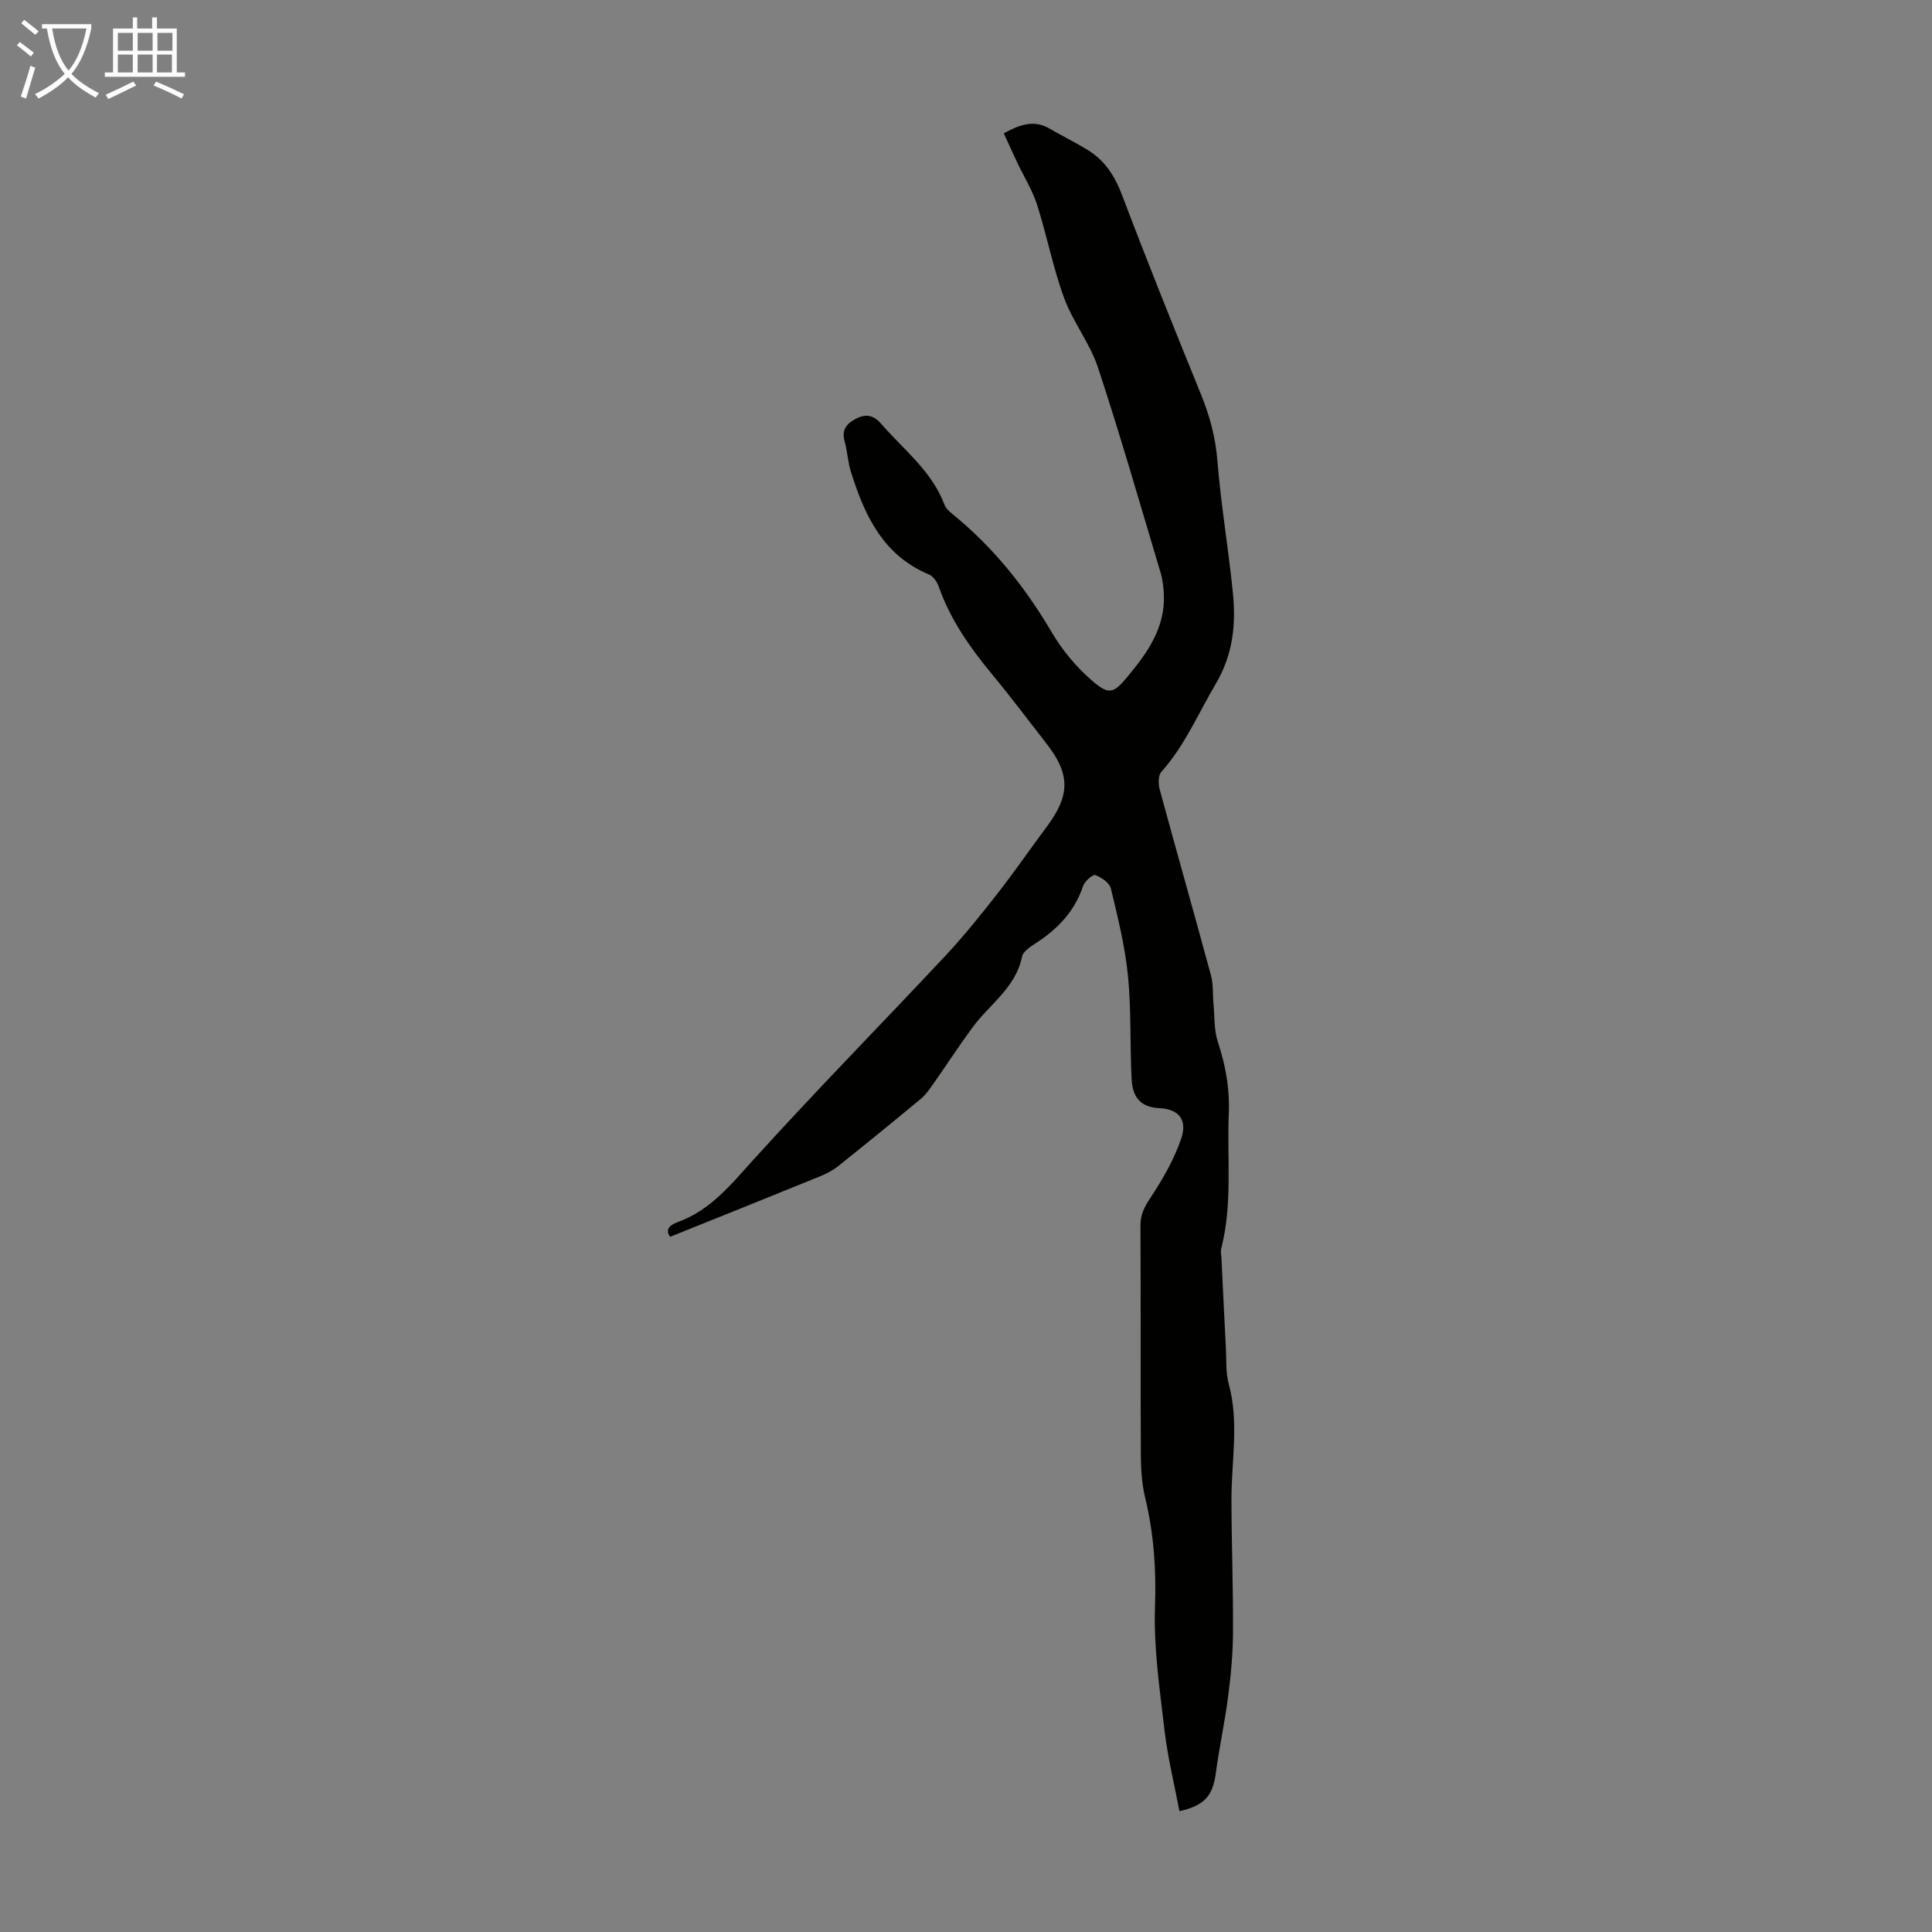 <svg enable-background="new 0 0 400 400" viewBox="0 0 400 400" xmlns="http://www.w3.org/2000/svg"><rect x="0" y="0" width="400" height="400" fill="#808080" stroke="none"/><path d="m138.75 256.06c-1.15-1.51-.05-2.45 1.63-3.06 6.68-2.44 10.88-7.66 15.5-12.77 12.98-14.35 26.56-28.15 39.79-42.28 3.81-4.07 7.31-8.43 10.75-12.82 3.58-4.58 6.88-9.38 10.35-14.04 4.82-6.47 4.82-10.82-.12-17.15-3.72-4.76-7.34-9.61-11.19-14.26-4.59-5.55-8.69-11.34-11.1-18.22-.34-.96-1.11-2.13-1.97-2.49-9.59-3.99-13.42-12.3-16.24-21.37-.63-2.01-.7-4.2-1.28-6.23-.71-2.5.54-3.78 2.51-4.76 1.96-.98 3.56-.61 5.03 1.1 4.65 5.38 10.51 9.79 13.13 16.78.29.78 1.05 1.44 1.73 2 8.44 6.86 15.06 15.18 20.57 24.56 2.16 3.67 5.07 7.11 8.29 9.9 3.48 3.01 4.45 2.6 7.32-.86 4.12-4.96 7.83-10.15 7.51-17.06-.07-1.55-.27-3.14-.72-4.62-4.23-14.13-8.29-28.32-12.92-42.32-1.66-5.03-5.19-9.43-7.02-14.43-2.3-6.27-3.55-12.91-5.59-19.28-.96-3.02-2.71-5.78-4.08-8.67-.94-1.98-1.83-3.97-2.81-6.12 3.36-1.8 6.25-2.86 9.49-.96 2.6 1.52 5.32 2.84 7.88 4.41 3.56 2.19 5.63 5.4 7.13 9.37 5.22 13.79 10.73 27.48 16.29 41.14 1.83 4.49 3.05 8.95 3.44 13.85.73 9.12 2.29 18.18 3.2 27.29.66 6.59.07 12.78-3.58 18.96-3.62 6.13-6.38 12.74-11.22 18.15-.67.74-.65 2.51-.35 3.64 3.49 12.83 7.13 25.62 10.61 38.46.51 1.88.35 3.94.53 5.91.25 2.63.08 5.41.89 7.86 1.6 4.84 2.49 9.66 2.28 14.78-.39 9.36.81 18.81-1.57 28.06-.16.61.02 1.32.05 1.98.3 6.23.59 12.45.92 18.68.13 2.44-.06 4.99.58 7.31 2.19 8 .55 16.03.57 24.04.02 9.16.37 18.33.32 27.49-.02 4.42-.44 8.86-1.01 13.24-.68 5.31-1.84 10.55-2.55 15.86-.63 4.66-2.25 6.68-7.53 7.88-1.05-5.57-2.42-11.08-3.08-16.68-1-8.54-2.28-17.16-1.98-25.69.27-7.71-.24-15.11-2.04-22.55-.67-2.79-.87-5.75-.89-8.63-.08-15.9 0-31.79-.08-47.69-.01-2.25.78-3.82 2.02-5.69 2.55-3.85 4.93-7.97 6.41-12.31 1.32-3.88-.45-6.13-4.54-6.32-4.18-.2-5.54-2.61-5.72-5.99-.37-7.14-.05-14.33-.76-21.42-.6-6.08-2.1-12.09-3.53-18.05-.28-1.17-1.96-2.32-3.24-2.79-.53-.19-2.2 1.29-2.53 2.29-1.72 5.14-5.14 8.76-9.55 11.66-1.19.78-2.84 1.78-3.07 2.92-1.31 6.44-6.71 9.85-10.24 14.64-2.82 3.84-5.42 7.84-8.16 11.74-.76 1.08-1.53 2.21-2.52 3.04-5.68 4.72-11.41 9.38-17.19 13.99-1.11.88-2.43 1.57-3.75 2.1-10.22 4.17-20.46 8.27-31 12.5z" fill="#010100"/><g fill="#fafbfa"><path d="m6.4 11.7c-1-.8-1.9-1.6-2.9-2.3l.6-.7c.9.7 1.9 1.4 2.9 2.2zm-2.1 8.3c.7-2.1 1.4-4.2 2-6.4.2.1.6.3 1 .4-.7 2.3-1.3 4.4-1.9 6.4zm3-12.8c-1.1-.9-2.1-1.7-2.9-2.4l.6-.7c1 .8 2 1.5 3 2.4zm1.4-1.3v-.9h10.2v.9c-.9 4.2-2.3 7.3-4.1 9.4 1.3 1.4 3.2 2.7 5.7 4-.2.2-.4.5-.7.9-2.5-1.4-4.4-2.7-5.7-4.2-1.4 1.5-3.5 3-6.1 4.4 0 0 0 0-.1-.1-.3-.4-.5-.7-.7-.8 2.7-1.3 4.7-2.8 6.2-4.2-1.8-2.2-3-5.3-3.7-9.4zm9.2 0h-7.1c.6 3.8 1.7 6.7 3.4 8.7 1.7-2 2.9-4.8 3.7-8.7z"/><path d="m31.6 3.6h.9v2.3h4.1v9.1h1.7v.9h-16.6v-.9h1.7v-9.1h4.1v-2.3h.9v2.3h3.1v-2.3zm-4 13.3.6.8c-1.9.9-3.8 1.9-5.8 2.8-.2-.3-.3-.6-.5-.9 2-.9 3.9-1.8 5.7-2.7zm-3.2-10.1v3.7h3.1v-3.7zm0 4.5v3.7h3.1v-3.7zm4.1-4.5v3.7h3.1v-3.7zm0 4.5v3.7h3.1v-3.7zm9.1 9.1c-2.1-1.1-4.1-2-5.8-2.7l.5-.8c2.2.9 4.1 1.8 5.8 2.6zm-1.9-13.6h-3.1v3.7h3.1zm-3.2 4.5v3.7h3.1v-3.7z"/></g></svg>